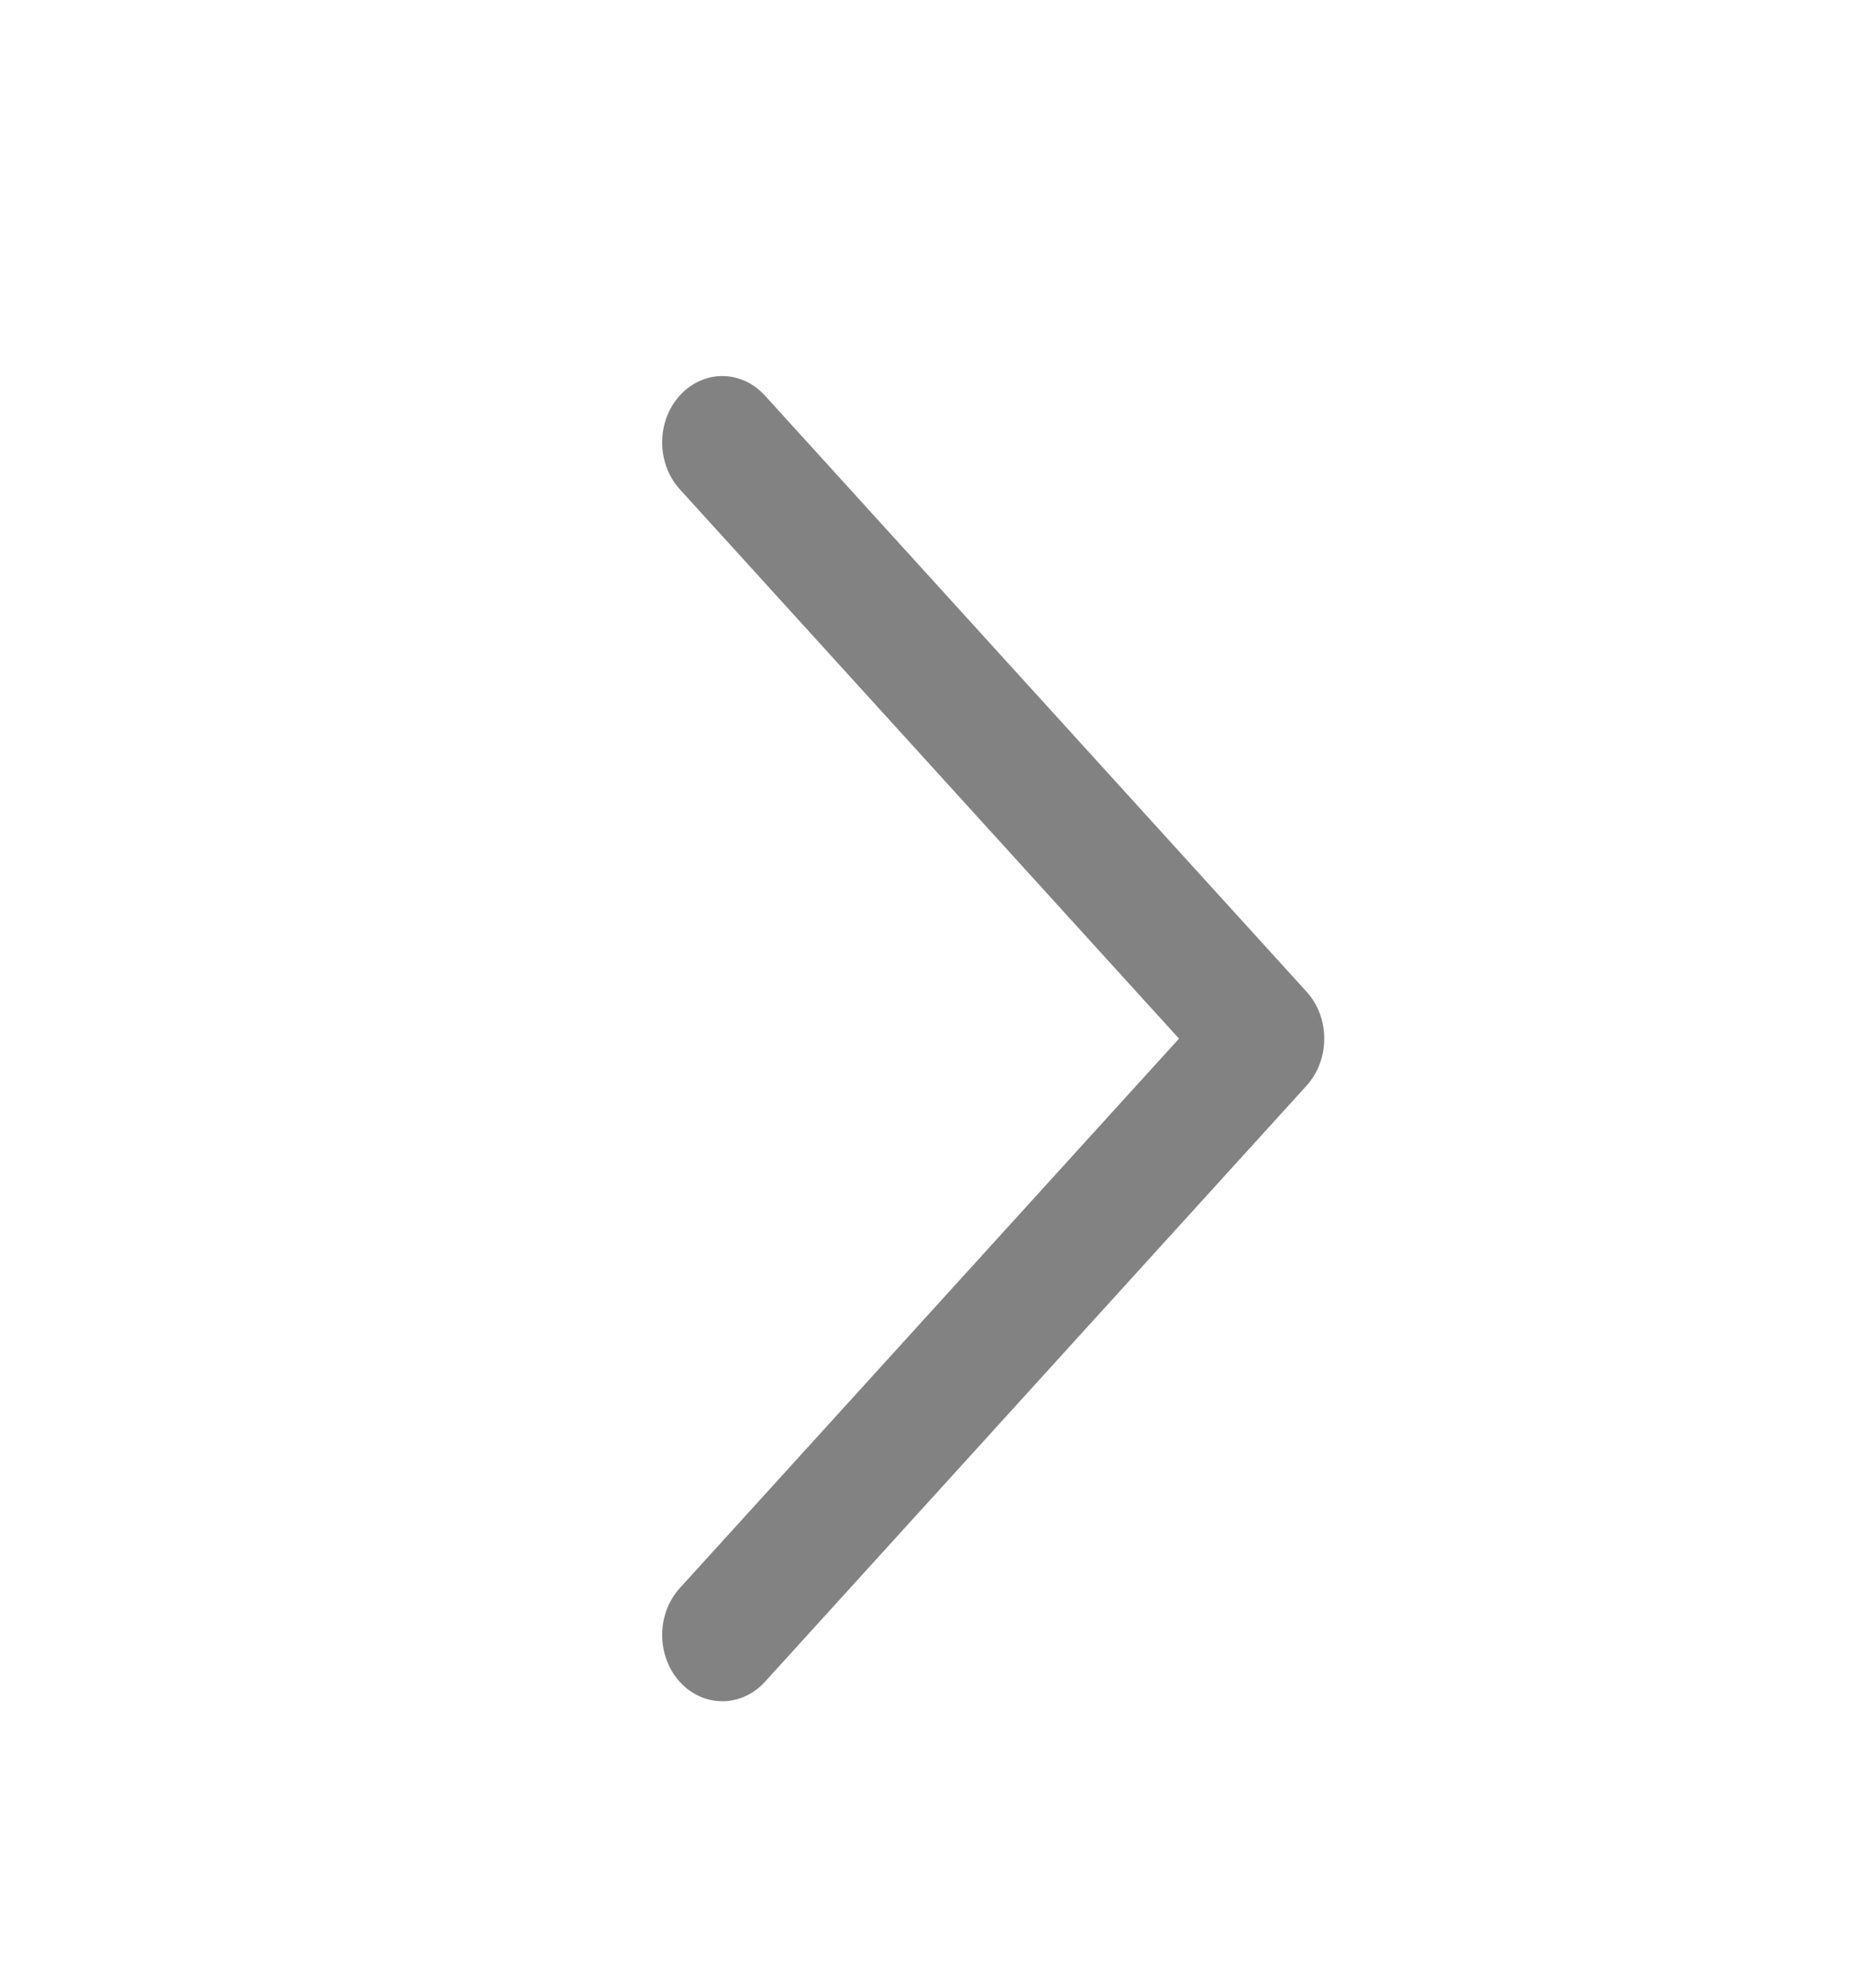 <svg width="14" height="15" viewBox="0 0 14 15" fill="none" xmlns="http://www.w3.org/2000/svg">
<path fill-rule="evenodd" clip-rule="evenodd" d="M5.133 12.692C4.956 12.496 4.956 12.18 5.133 11.985L8.903 7.838L5.133 3.692C4.956 3.496 4.956 3.18 5.133 2.985C5.311 2.789 5.598 2.789 5.776 2.985L9.867 7.485C10.044 7.68 10.044 7.996 9.867 8.192L5.776 12.692C5.598 12.887 5.311 12.887 5.133 12.692Z" fill="#828282"/>
</svg>

